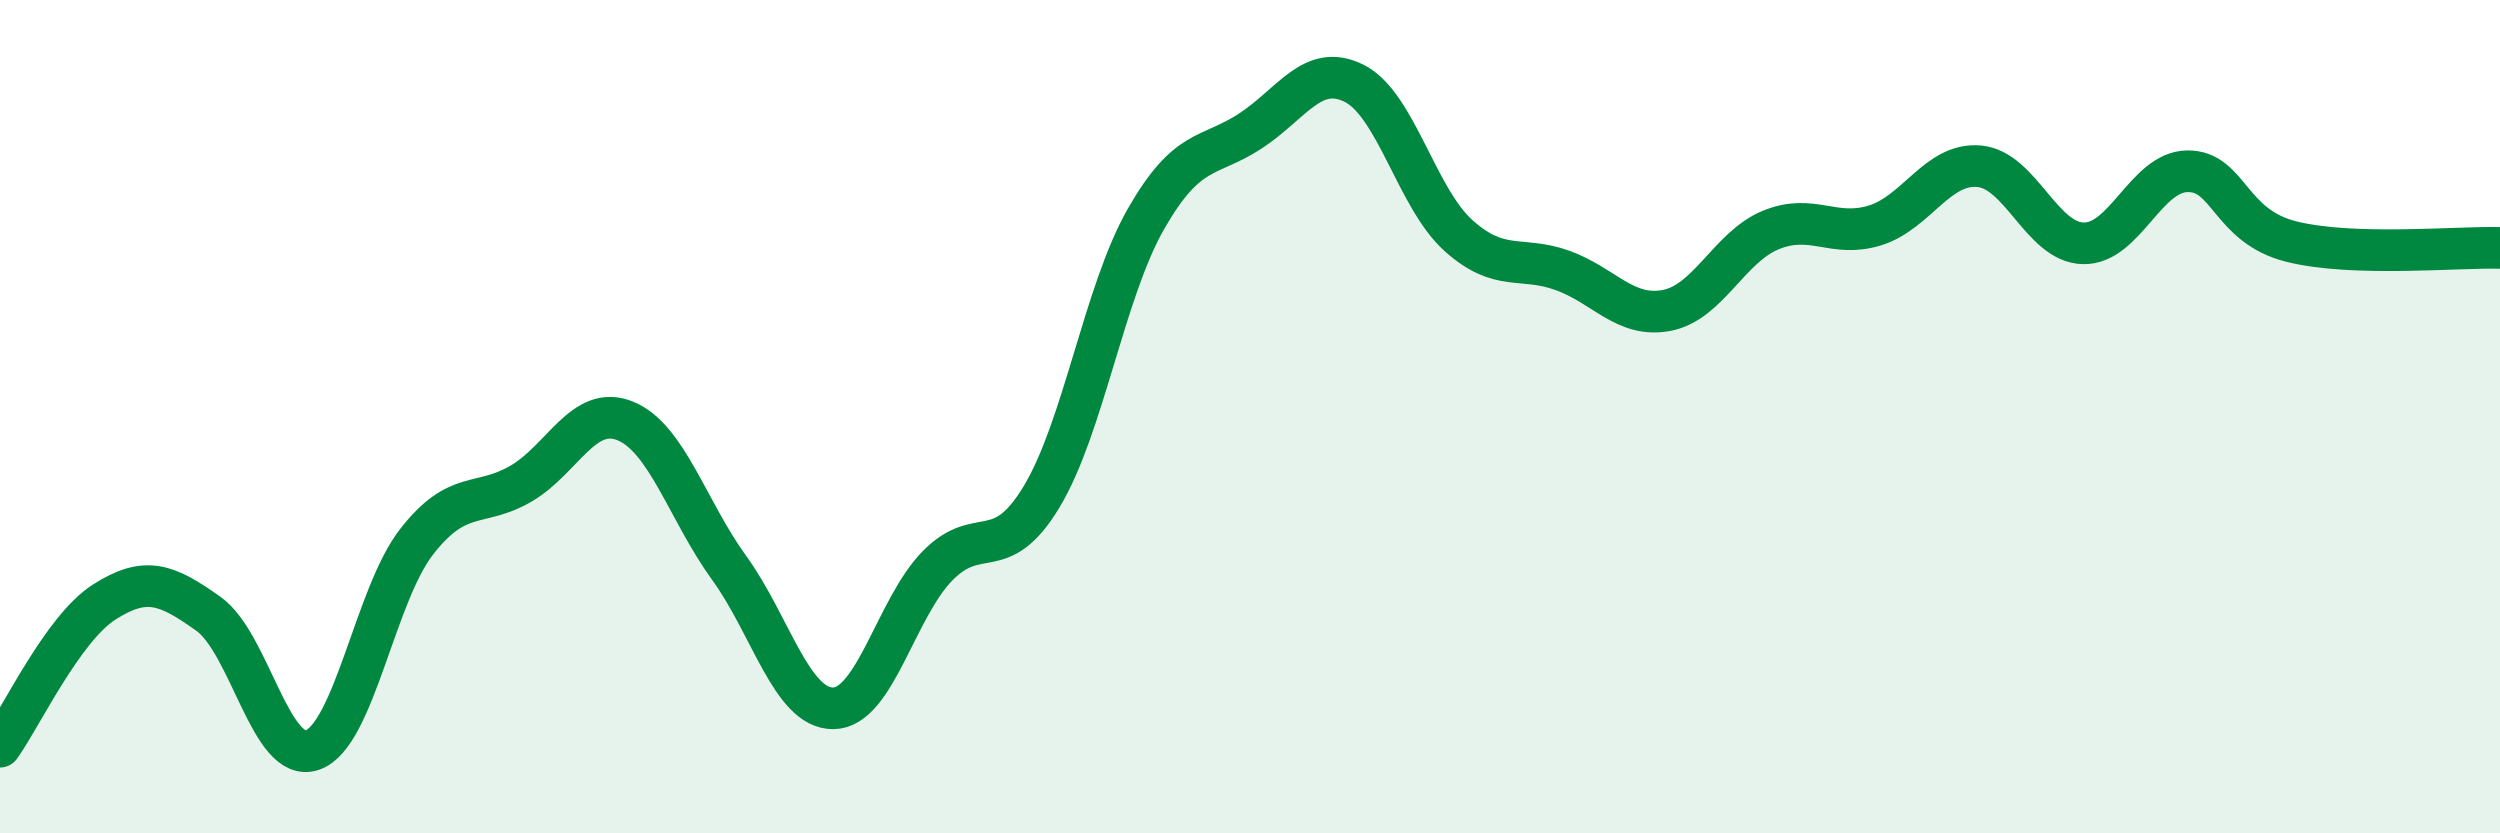 
    <svg width="60" height="20" viewBox="0 0 60 20" xmlns="http://www.w3.org/2000/svg">
      <path
        d="M 0,17.92 C 0.5,17.23 1.5,15.09 2.5,14.45 C 3.5,13.81 4,14.02 5,14.73 C 6,15.44 6.5,18.35 7.5,18 C 8.5,17.65 9,14.28 10,13 C 11,11.72 11.5,12.19 12.5,11.61 C 13.5,11.03 14,9.7 15,10.1 C 16,10.5 16.5,12.25 17.5,13.63 C 18.5,15.01 19,17.01 20,17 C 21,16.99 21.5,14.6 22.5,13.58 C 23.5,12.56 24,13.58 25,11.92 C 26,10.26 26.5,7.01 27.5,5.26 C 28.5,3.51 29,3.8 30,3.15 C 31,2.5 31.5,1.5 32.5,2 C 33.5,2.5 34,4.75 35,5.65 C 36,6.55 36.5,6.13 37.5,6.49 C 38.5,6.85 39,7.64 40,7.45 C 41,7.26 41.5,5.93 42.5,5.52 C 43.5,5.11 44,5.72 45,5.41 C 46,5.1 46.5,3.9 47.5,3.99 C 48.5,4.08 49,5.82 50,5.84 C 51,5.86 51.5,4.12 52.5,4.11 C 53.5,4.1 53.5,5.43 55,5.8 C 56.5,6.17 59,5.92 60,5.95L60 20L0 20Z"
        fill="#008740"
        opacity="0.1"
        stroke-linecap="round"
        stroke-linejoin="round"
      />
      <path
        d="M 0,17.92 C 0.5,17.23 1.5,15.09 2.5,14.45 C 3.5,13.81 4,14.02 5,14.73 C 6,15.44 6.5,18.35 7.5,18 C 8.5,17.65 9,14.28 10,13 C 11,11.72 11.5,12.19 12.5,11.61 C 13.5,11.03 14,9.7 15,10.1 C 16,10.5 16.5,12.25 17.5,13.63 C 18.5,15.01 19,17.01 20,17 C 21,16.99 21.5,14.6 22.5,13.58 C 23.5,12.56 24,13.58 25,11.92 C 26,10.26 26.5,7.01 27.5,5.26 C 28.5,3.51 29,3.8 30,3.15 C 31,2.5 31.5,1.5 32.5,2 C 33.5,2.5 34,4.75 35,5.65 C 36,6.55 36.5,6.13 37.5,6.49 C 38.5,6.85 39,7.64 40,7.45 C 41,7.26 41.5,5.93 42.5,5.52 C 43.5,5.11 44,5.72 45,5.41 C 46,5.1 46.5,3.9 47.5,3.99 C 48.5,4.08 49,5.82 50,5.84 C 51,5.86 51.5,4.12 52.5,4.11 C 53.5,4.1 53.5,5.43 55,5.8 C 56.5,6.17 59,5.92 60,5.95"
        stroke="#008740"
        stroke-width="1"
        fill="none"
        stroke-linecap="round"
        stroke-linejoin="round"
      />
    </svg>
  